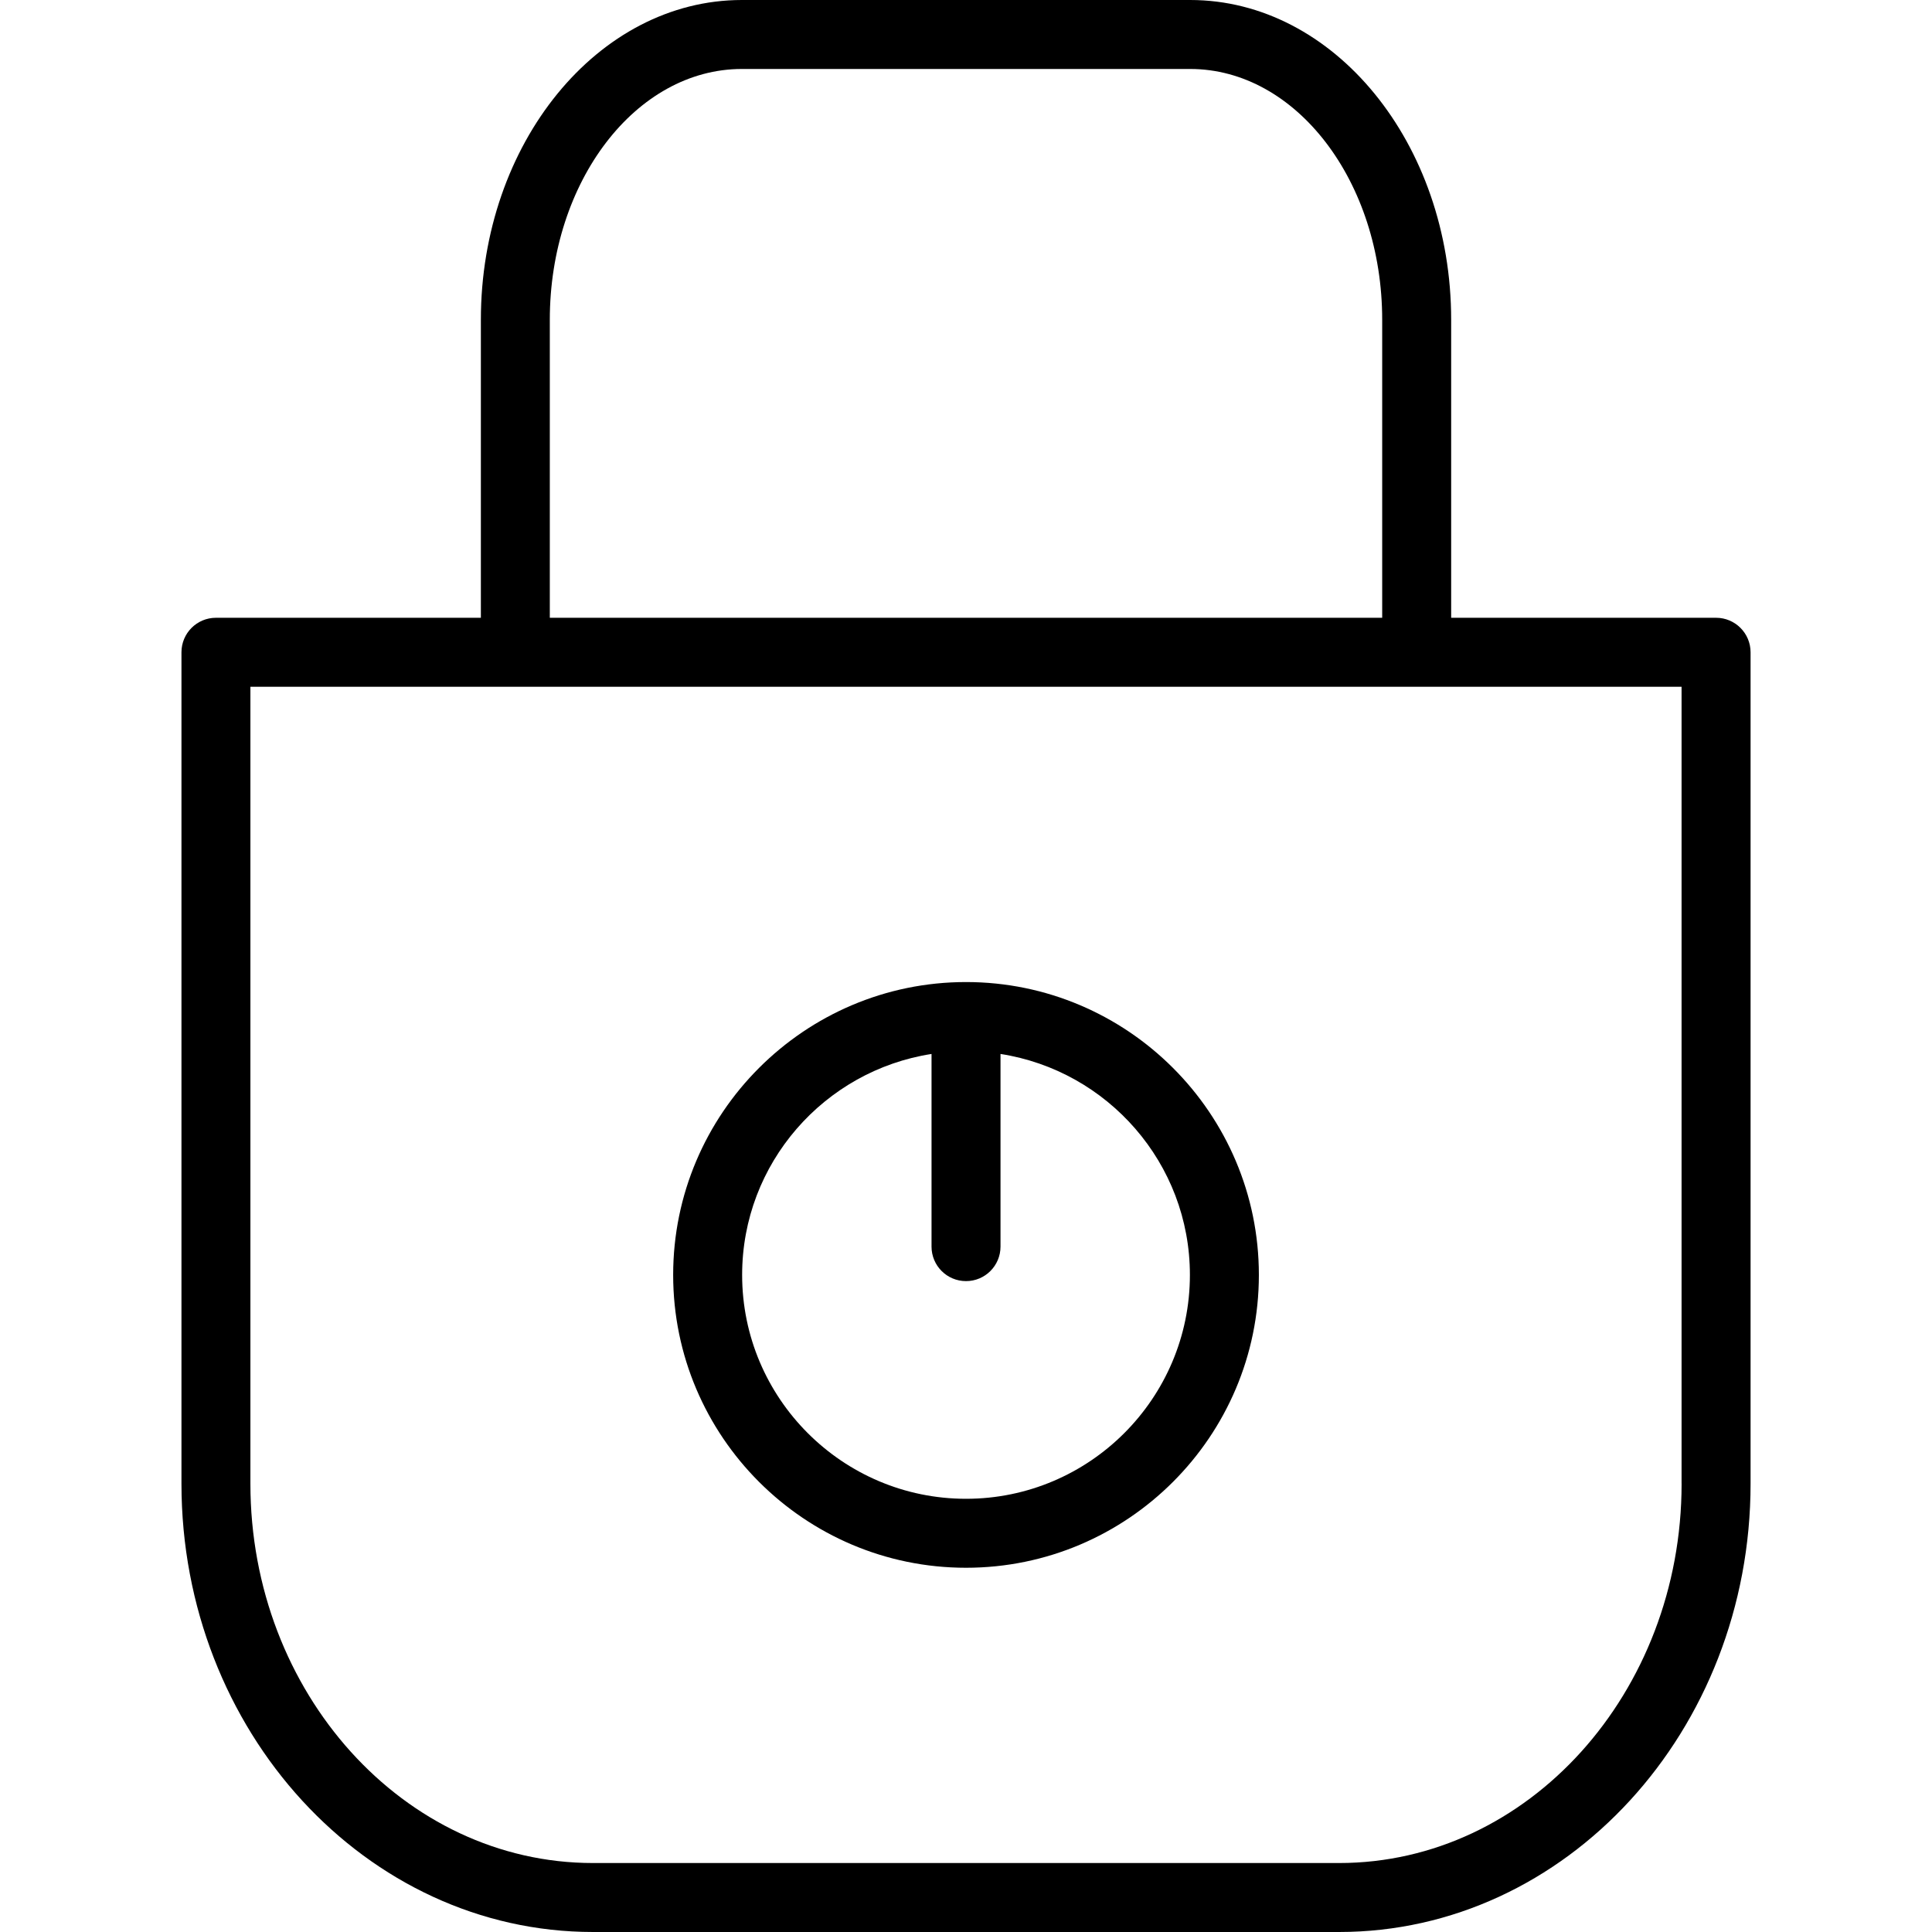 <?xml version="1.0" encoding="iso-8859-1"?>
<!-- Generator: Adobe Illustrator 18.0.0, SVG Export Plug-In . SVG Version: 6.00 Build 0)  -->
<!DOCTYPE svg PUBLIC "-//W3C//DTD SVG 1.1//EN" "http://www.w3.org/Graphics/SVG/1.1/DTD/svg11.dtd">
<svg version="1.1" id="Capa_1" xmlns="http://www.w3.org/2000/svg" xmlns:xlink="http://www.w3.org/1999/xlink" x="0px" y="0px"
	 viewBox="0 0 56.023 56.023" style="enable-background:new 0 0 56.023 56.023;" xml:space="preserve">
<path d="M49.762,17.914H42.08V9.273C42.08,4.16,38.685,0,34.512,0h-13c-4.173,0-7.568,4.16-7.568,9.273v8.641H6.262
	c-0.553,0-1,0.448-1,1v24.109c0,7.168,5.353,13,11.932,13H38.83c6.579,0,11.932-5.832,11.932-13V18.914
	C50.762,18.362,50.314,17.914,49.762,17.914z M15.943,9.273C15.943,5.263,18.441,2,21.512,2h13c3.07,0,5.568,3.263,5.568,7.273
	v8.641H15.943V9.273z M48.762,43.023c0,6.065-4.455,11-9.932,11H17.193c-5.477,0-9.932-4.935-9.932-11V19.914h41.5V43.023z
	 M28.012,45.461c4.683,0,8.492-3.81,8.492-8.492s-3.81-8.492-8.492-8.492s-8.492,3.81-8.492,8.492S23.329,45.461,28.012,45.461z
	 M27.012,30.562v5.587c0,0.552,0.447,1,1,1s1-0.448,1-1v-5.587c3.106,0.483,5.492,3.168,5.492,6.407c0,3.58-2.912,6.492-6.492,6.492
	s-6.492-2.913-6.492-6.492C21.52,33.73,23.906,31.045,27.012,30.562z"/>
<g>
</g>
<g>
</g>
<g>
</g>
<g>
</g>
<g>
</g>
<g>
</g>
<g>
</g>
<g>
</g>
<g>
</g>
<g>
</g>
<g>
</g>
<g>
</g>
<g>
</g>
<g>
</g>
<g>
</g>
</svg>
